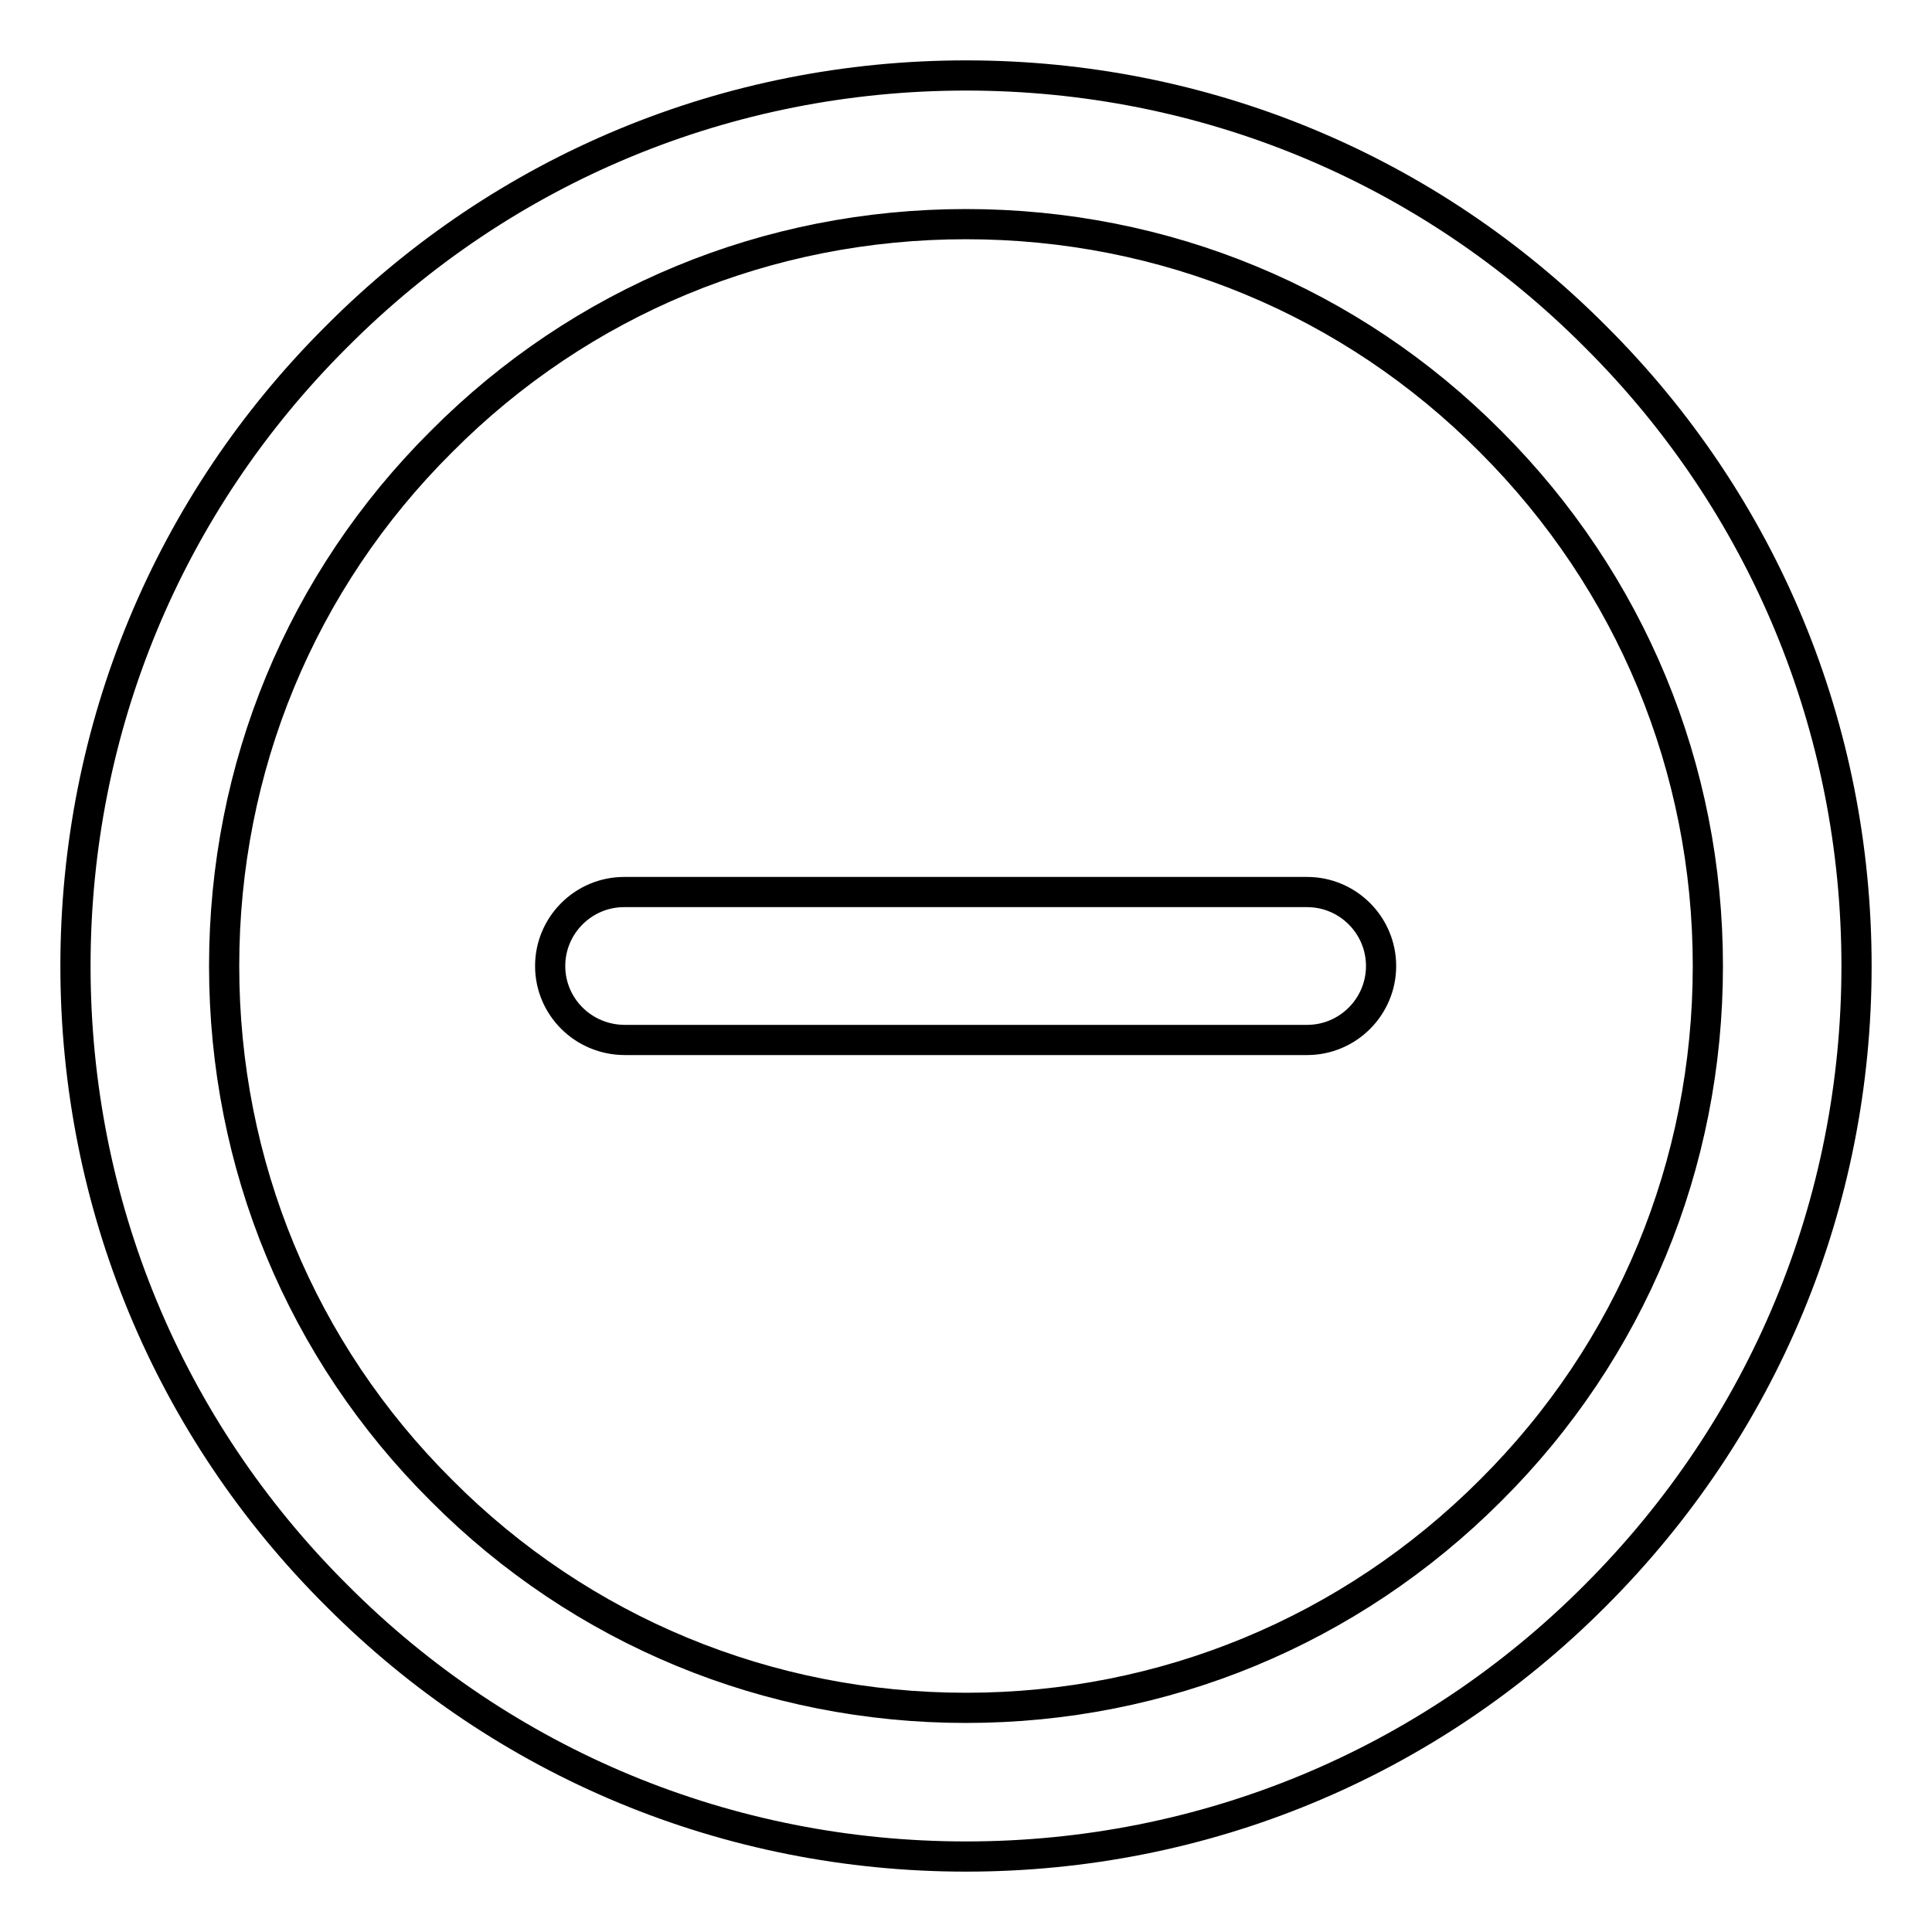 <?xml version="1.0" encoding="utf-8"?>
<!-- Svg Vector Icons : http://www.onlinewebfonts.com/icon -->
<!DOCTYPE svg PUBLIC "-//W3C//DTD SVG 1.1//EN" "http://www.w3.org/Graphics/SVG/1.1/DTD/svg11.dtd">
<svg version="1.1" xmlns="http://www.w3.org/2000/svg" xmlns:xlink="http://www.w3.org/1999/xlink" x="0px" y="0px" viewBox="0 0 256 256" enable-background="new 0 0 256 256" xml:space="preserve">
<g> <path stroke-width="4" fill-opacity="0" stroke="#000000"  d="M211.4,44.6C189.2,22.3,159.5,10,128,10c-31.5,0-61.2,12.3-83.4,34.6C22.3,66.8,10,96.5,10,128 c0,31.5,12.3,61.2,34.6,83.4C66.8,233.7,96.5,246,128,246c31.5,0,61.2-12.3,83.4-34.6c22.3-22.3,34.6-51.9,34.6-83.4 C246,96.5,233.7,66.8,211.4,44.6z M197.5,197.5c-18.6,18.6-43.3,28.8-69.5,28.8s-51-10.2-69.5-28.8C39.9,179,29.7,154.3,29.7,128 s10.2-51,28.8-69.5C77,39.9,101.7,29.7,128,29.7s51,10.2,69.5,28.8c18.6,18.6,28.8,43.3,28.8,69.5 C226.3,154.3,216.1,179,197.5,197.5L197.5,197.5z M72.9,128c0-5.4,4.4-9.8,9.8-9.8h90.5c5.4,0,9.8,4.4,9.8,9.8 c0,5.4-4.4,9.8-9.8,9.8H82.8C77.3,137.8,72.9,133.4,72.9,128z"/></g>
</svg>